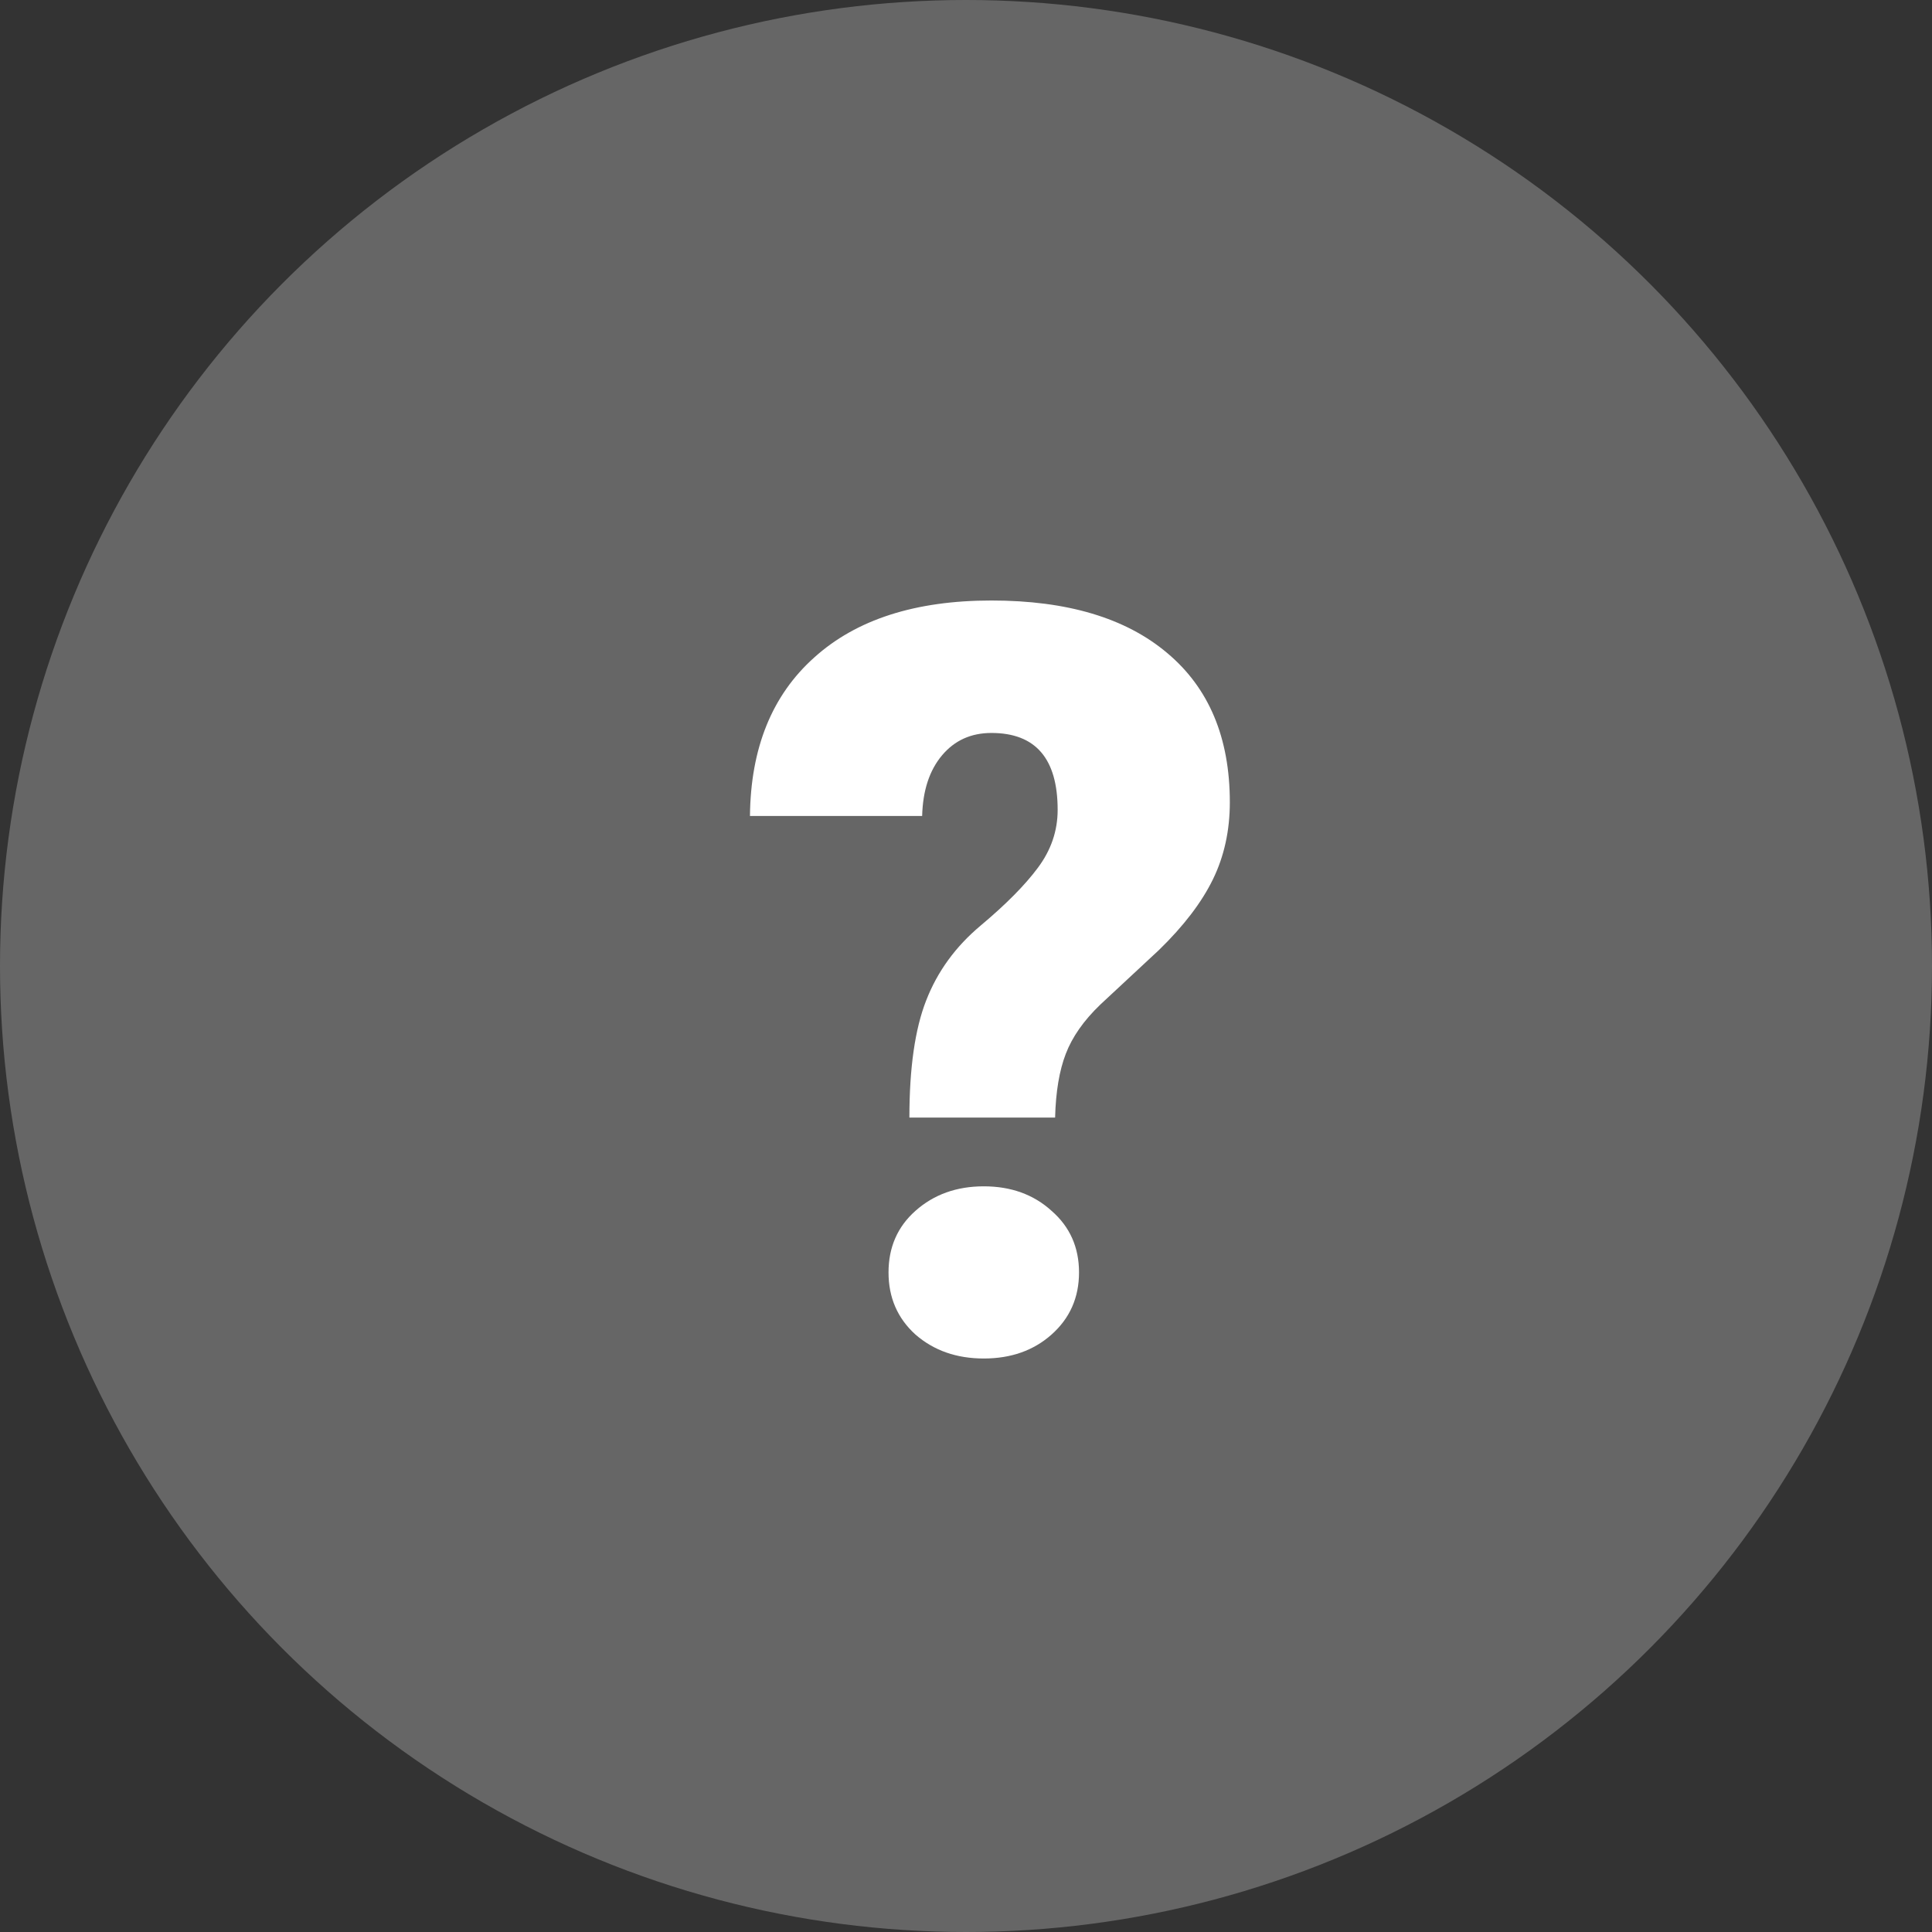 <svg width="50" height="50" viewBox="0 0 50 50" fill="none" xmlns="http://www.w3.org/2000/svg">
<rect x="0" y="0" width="50" height="50" fill="#333333" stroke="none"/>
<circle cx="25" cy="25" r="25" fill="white" fill-opacity="0.25"/>
<path d="M23.535 28.922C23.535 27.639 23.68 26.628 23.97 25.89C24.26 25.143 24.73 24.497 25.381 23.952C26.031 23.407 26.523 22.911 26.857 22.462C27.2 22.005 27.372 21.504 27.372 20.959C27.372 19.632 26.8 18.969 25.658 18.969C25.13 18.969 24.704 19.162 24.379 19.549C24.054 19.936 23.882 20.459 23.865 21.118H19.409C19.426 19.36 19.98 17.993 21.07 17.018C22.16 16.033 23.689 15.541 25.658 15.541C27.618 15.541 29.134 15.994 30.206 16.899C31.287 17.804 31.828 19.092 31.828 20.762C31.828 21.491 31.683 22.155 31.393 22.752C31.102 23.35 30.637 23.961 29.995 24.585L28.479 25.996C28.048 26.409 27.75 26.835 27.582 27.274C27.416 27.705 27.323 28.254 27.306 28.922H23.535ZM22.995 32.93C22.995 32.28 23.227 31.748 23.693 31.335C24.168 30.913 24.757 30.702 25.46 30.702C26.163 30.702 26.748 30.913 27.213 31.335C27.688 31.748 27.925 32.28 27.925 32.93C27.925 33.581 27.688 34.117 27.213 34.539C26.748 34.952 26.163 35.158 25.46 35.158C24.757 35.158 24.168 34.952 23.693 34.539C23.227 34.117 22.995 33.581 22.995 32.93Z" fill="white"/>
</svg>
